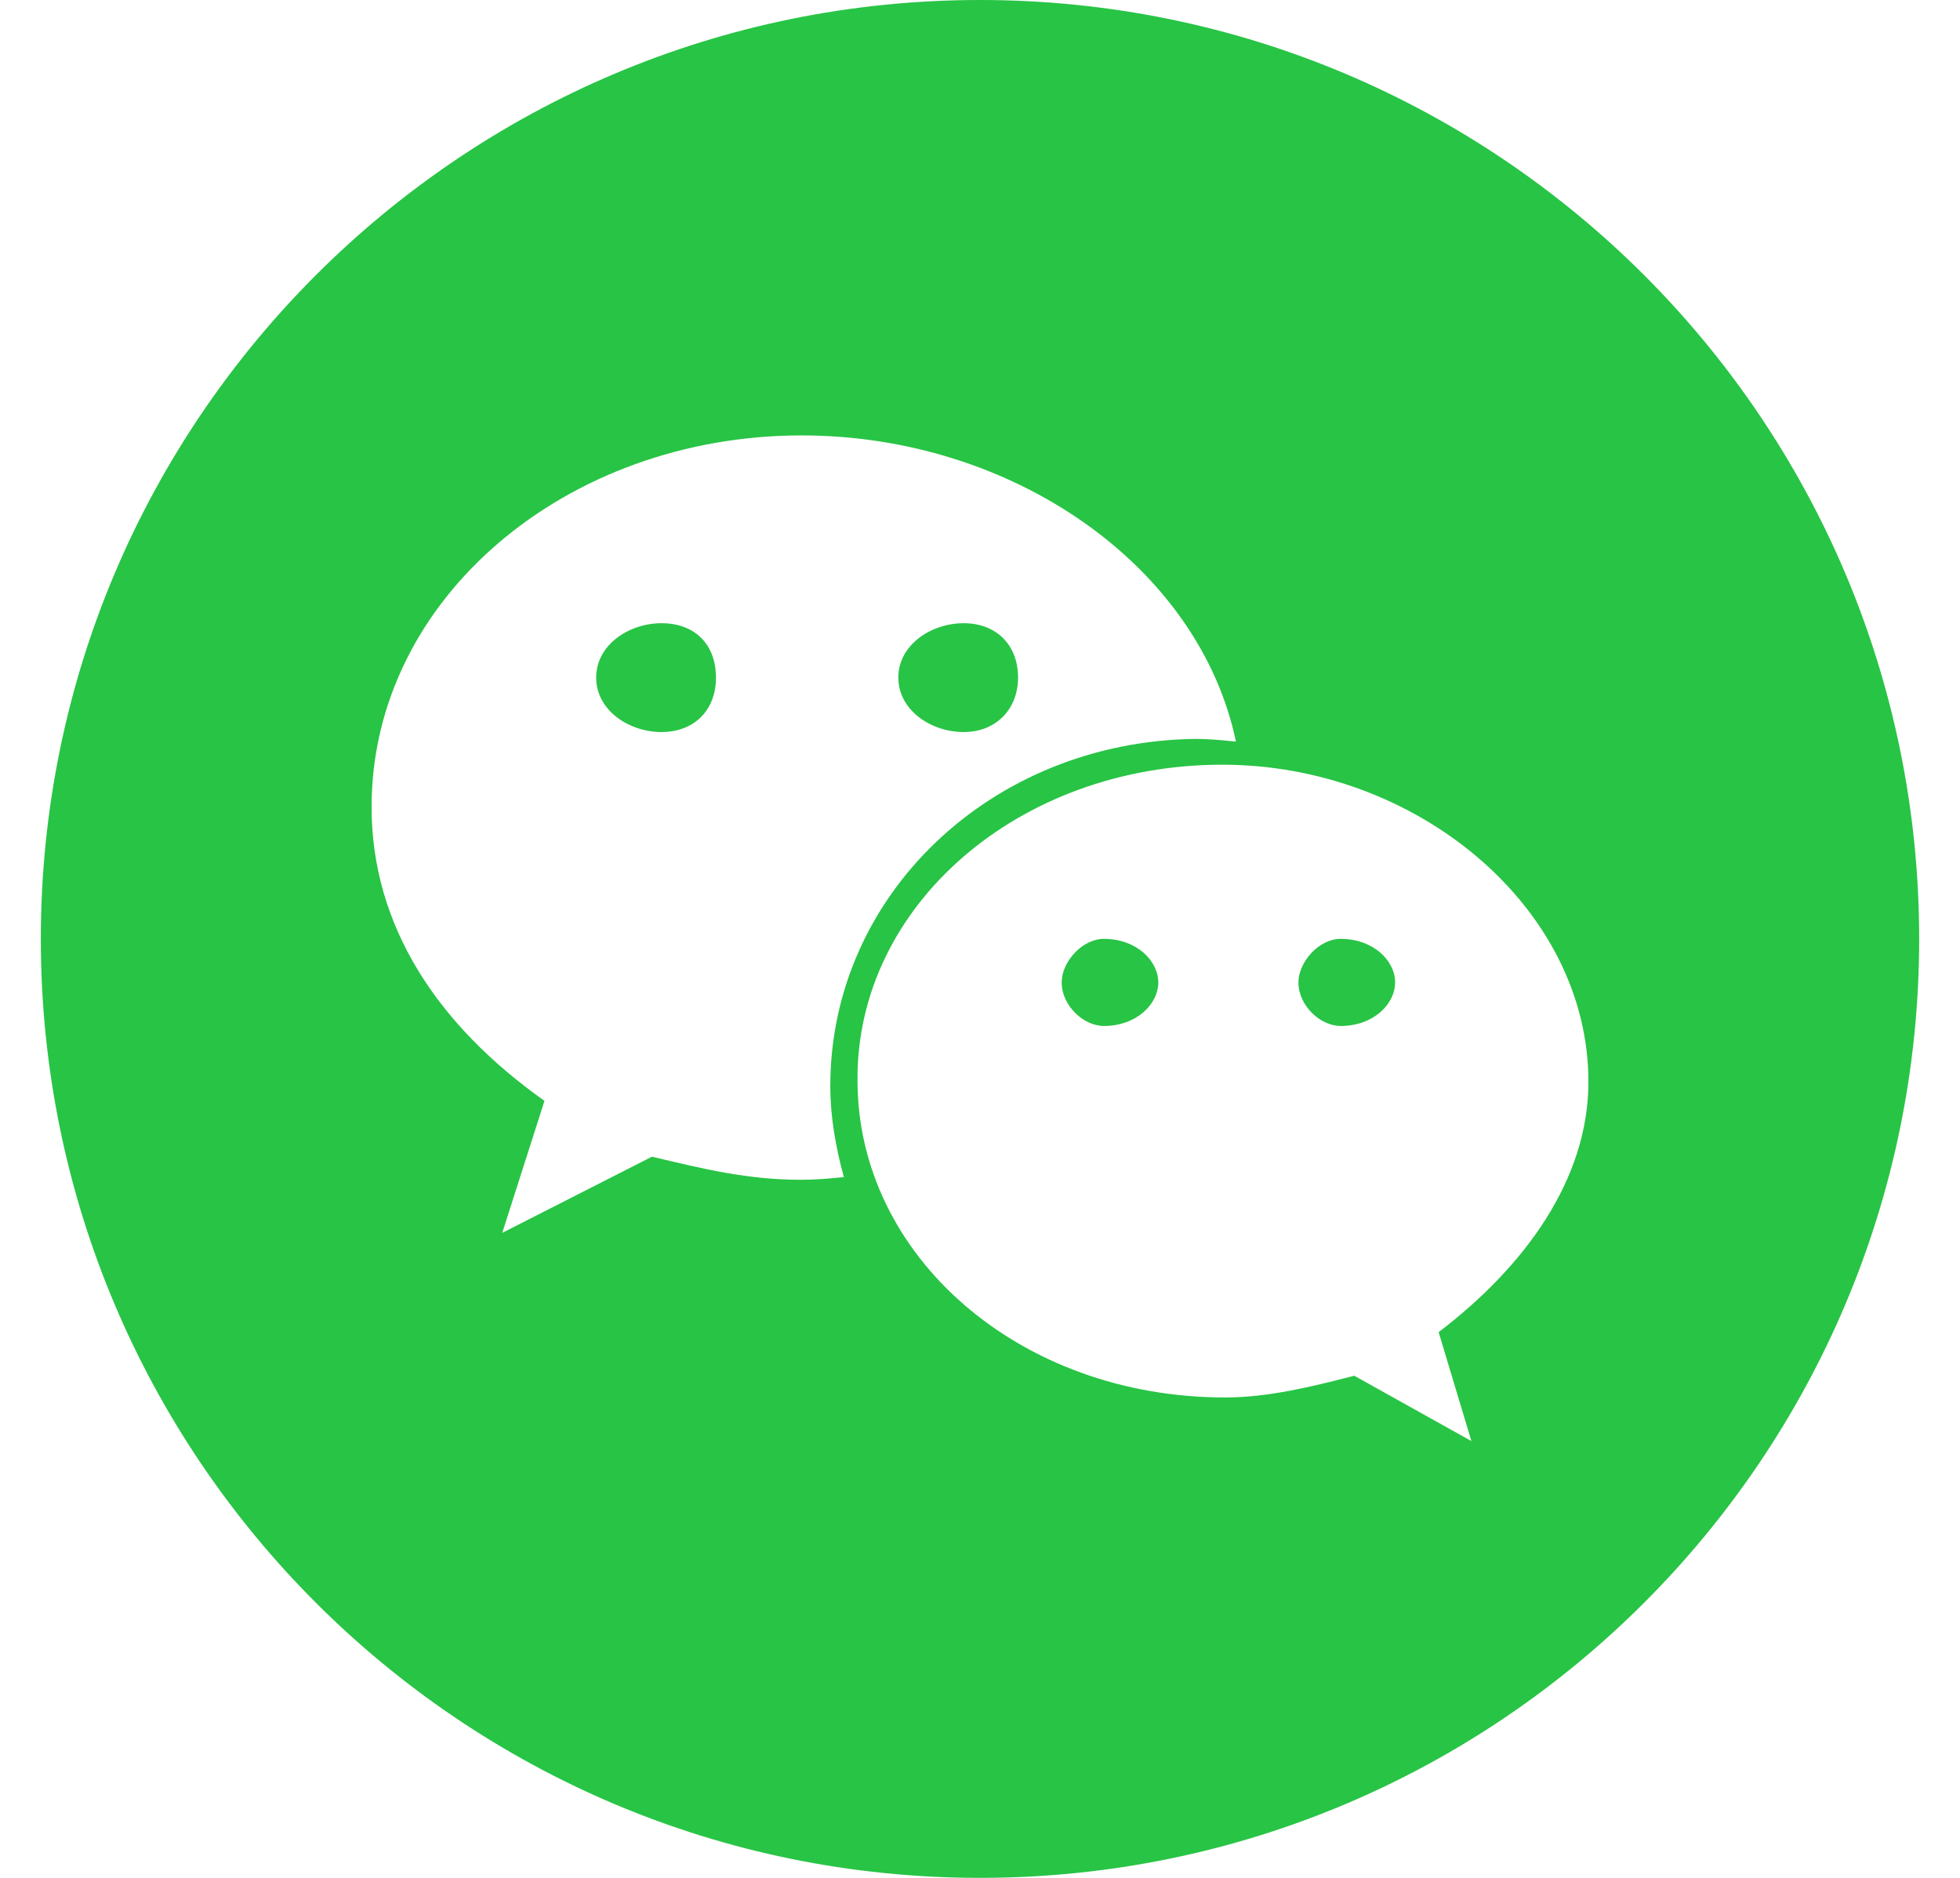 <svg width="24" height="23" viewBox="0 0 24 23" fill="none" xmlns="http://www.w3.org/2000/svg">
<path d="M12 0C18.35 2.50586e-07 23.5 5.15 23.5 11.5C23.5 17.85 18.35 23 12 23C5.65 23 0.5 17.85 0.5 11.5C0.5 5.15 5.65 0 12 0ZM14.967 9.366C12.467 9.366 10.483 11.1 10.5 13.233C10.5 15.383 12.483 17.116 15 17.116C15.533 17.116 16.066 16.983 16.583 16.85L18.017 17.65L17.616 16.316C18.666 15.516 19.45 14.45 19.45 13.25C19.45 11.117 17.35 9.366 14.967 9.366ZM9.816 5.333C6.933 5.333 4.55 7.334 4.55 9.884C4.55 11.334 5.35 12.55 6.667 13.483L6.15 15.1L7.983 14.167C8.617 14.317 9.15 14.45 9.816 14.45C9.983 14.45 10.166 14.434 10.333 14.417C10.233 14.05 10.167 13.683 10.167 13.3C10.167 10.967 12.134 9.083 14.634 9.05C14.8 9.05 14.967 9.066 15.134 9.083C14.684 6.933 12.4 5.333 9.816 5.333ZM13.517 11.499C13.916 11.499 14.182 11.766 14.183 12.032C14.183 12.299 13.916 12.566 13.517 12.566C13.267 12.566 13 12.316 13 12.032C13 11.782 13.25 11.499 13.517 11.499ZM16.416 11.499C16.816 11.499 17.083 11.766 17.083 12.032C17.083 12.299 16.816 12.566 16.416 12.566C16.166 12.566 15.899 12.316 15.899 12.032C15.9 11.782 16.15 11.499 16.416 11.499ZM8.1 7.633C8.499 7.633 8.766 7.882 8.767 8.299C8.767 8.699 8.5 8.966 8.1 8.966C7.7 8.966 7.3 8.699 7.3 8.299C7.3 7.899 7.7 7.633 8.1 7.633ZM11.8 7.633C12.2 7.633 12.466 7.899 12.466 8.299C12.466 8.682 12.2 8.966 11.8 8.966C11.4 8.966 11 8.699 11 8.299C11 7.899 11.4 7.633 11.8 7.633Z" fill="#28C445"/>
</svg>
